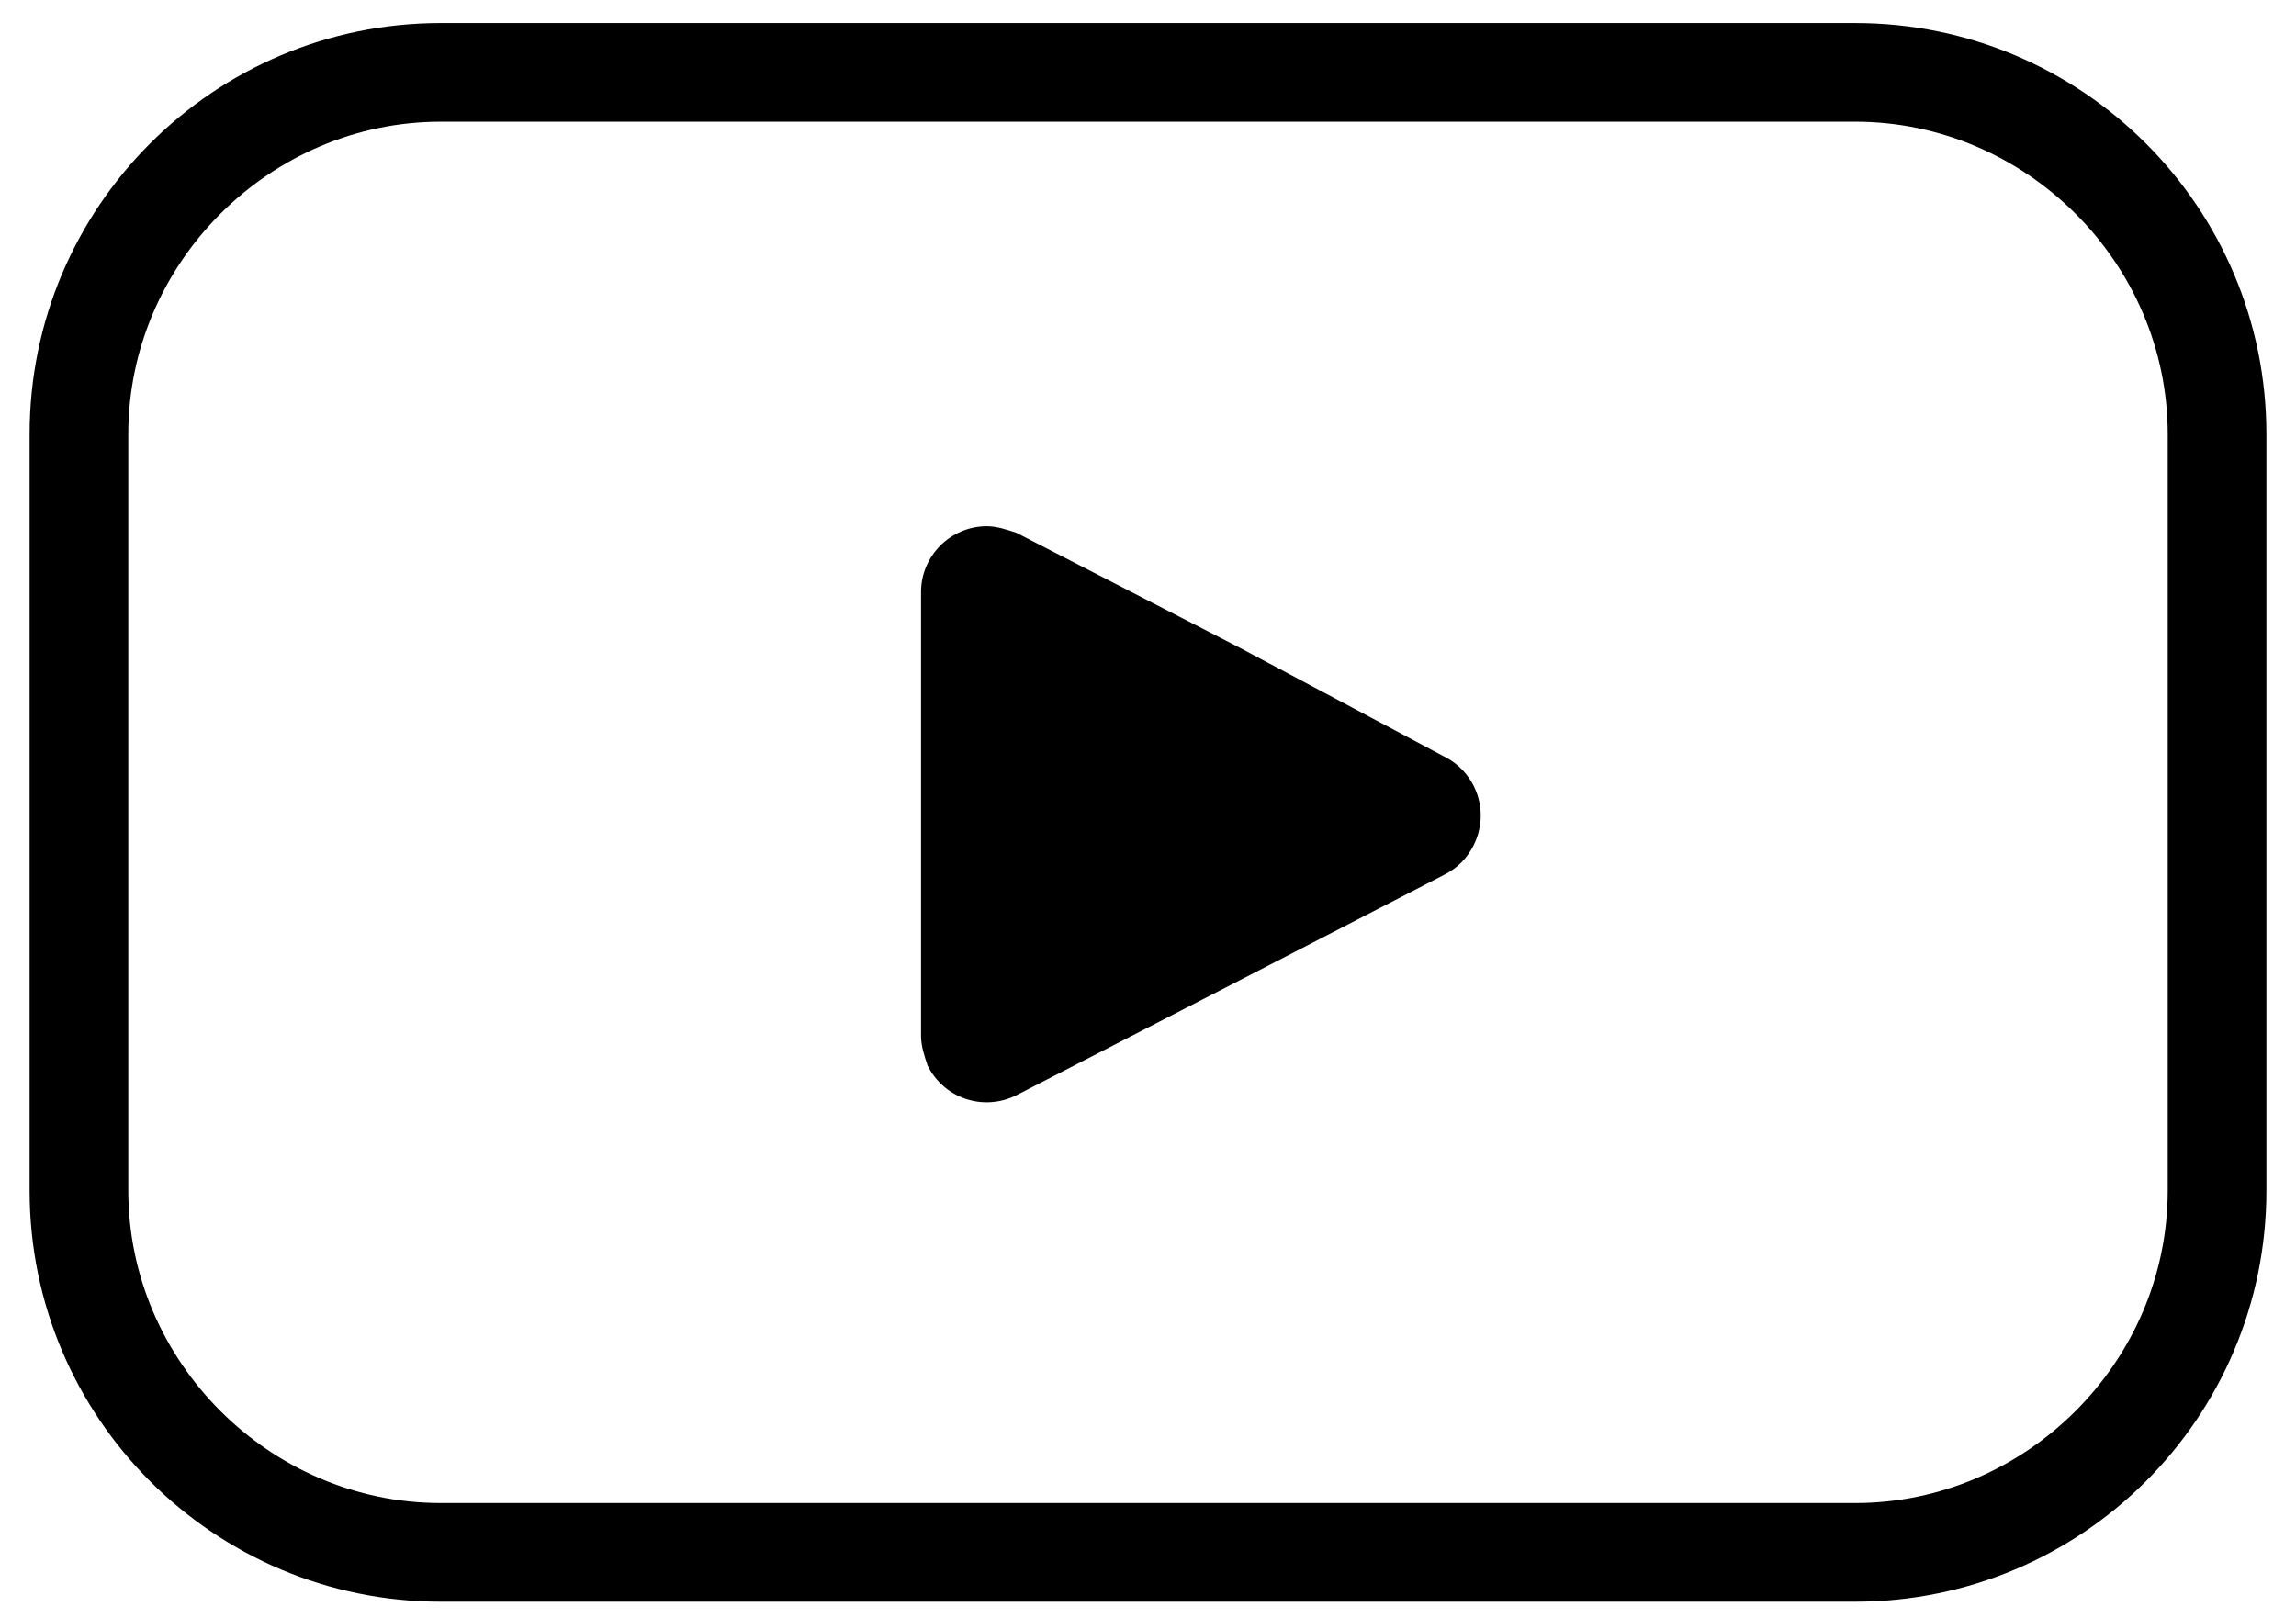<?xml version="1.0" encoding="utf-8"?>
<!-- Generator: Adobe Illustrator 23.1.1, SVG Export Plug-In . SVG Version: 6.00 Build 0)  -->
<svg version="1.1" id="レイヤー_1" xmlns="http://www.w3.org/2000/svg" xmlns:xlink="http://www.w3.org/1999/xlink" x="0px"
	 y="0px" viewBox="0 0 69.8 49.2" style="enable-background:new 0 0 69.8 49.2;" xml:space="preserve">
<title>Artboard 20</title>
<path d="M56.4,48.7h-43c-6.9,0-12.5-5.6-12.5-12.5v-23c0-6.9,5.6-12.5,12.5-12.5h43c6.9,0,12.5,5.6,12.5,12.5v23
	C68.9,43.1,63.3,48.7,56.4,48.7z M13.4,3.7c-5.2,0-9.5,4.3-9.5,9.5v23c0,5.2,4.3,9.5,9.5,9.5h43c5.2,0,9.5-4.3,9.5-9.5v-23
	c0-5.2-4.3-9.5-9.5-9.5H13.4z"/>
<path d="M43.9,23c1,0.5,1.4,1.7,0.9,2.7c-0.2,0.4-0.5,0.7-0.9,0.9l-6.2,3.2l-6.8,3.5c-1,0.5-2.2,0.1-2.7-0.9
	c-0.1-0.3-0.2-0.6-0.2-0.9V18c0-1.1,0.9-2,2-2c0.3,0,0.6,0.1,0.9,0.2l6.8,3.5L43.9,23z"/>
</svg>

